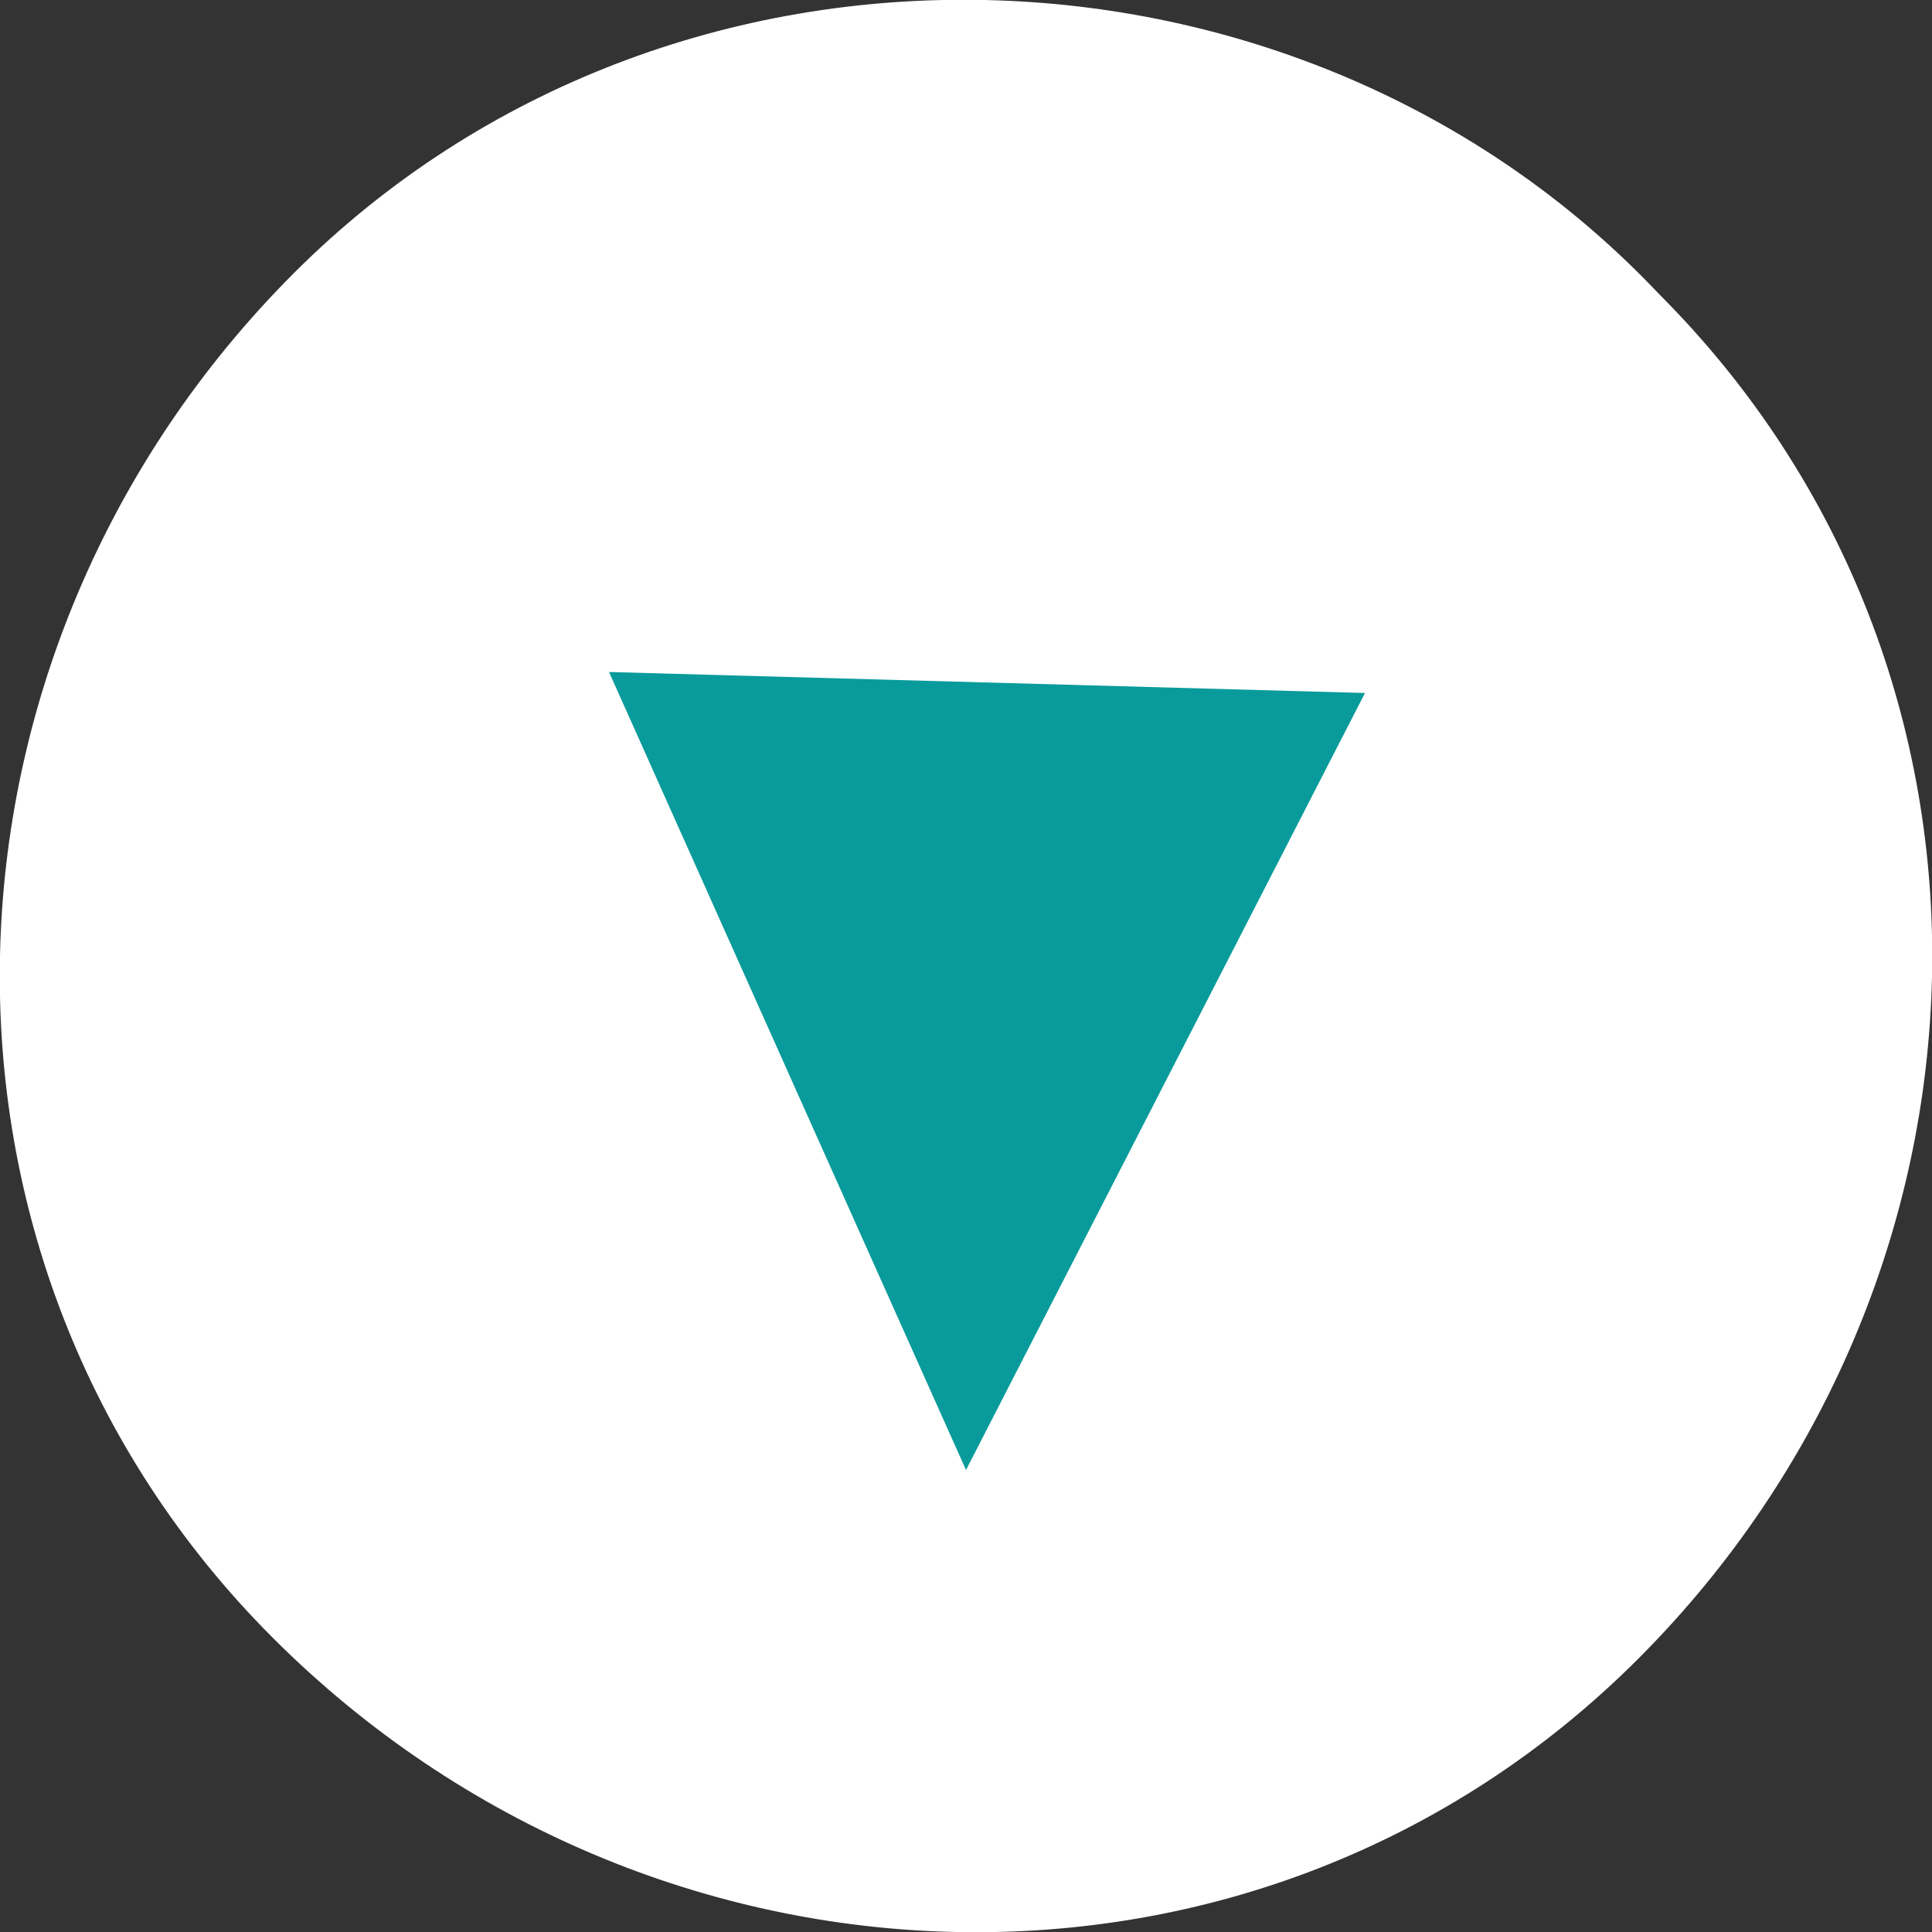<?xml version="1.0" encoding="UTF-8"?>
<svg id="Ebene_2" data-name="Ebene 2" xmlns="http://www.w3.org/2000/svg" viewBox="0 0 9.2 9.2">
  <rect x="0" y="0" width="9.2" height="9.2" fill="#333333" stroke="none"/>
  <defs>
    <style>
      .cls-1 {
        fill: #099b9b;
      }

      .cls-2 {
        fill: #fff;
      }
    </style>
  </defs>
  <g id="Ebene_2-2" data-name="Ebene 2">
    <g>
      <path class="cls-2" d="M1.4,1.3c-1.8,1.8-1.9,4.7-.1,6.5,1.8,1.8,4.7,1.9,6.5.1,1.8-1.8,1.9-4.7.1-6.5C6.2-.4,3.2-.5,1.4,1.3"/>
      <polygon class="cls-1" points="6.5 3.3 4.6 7 2.9 3.2 6.5 3.3"/>
    </g>
  </g>
</svg>